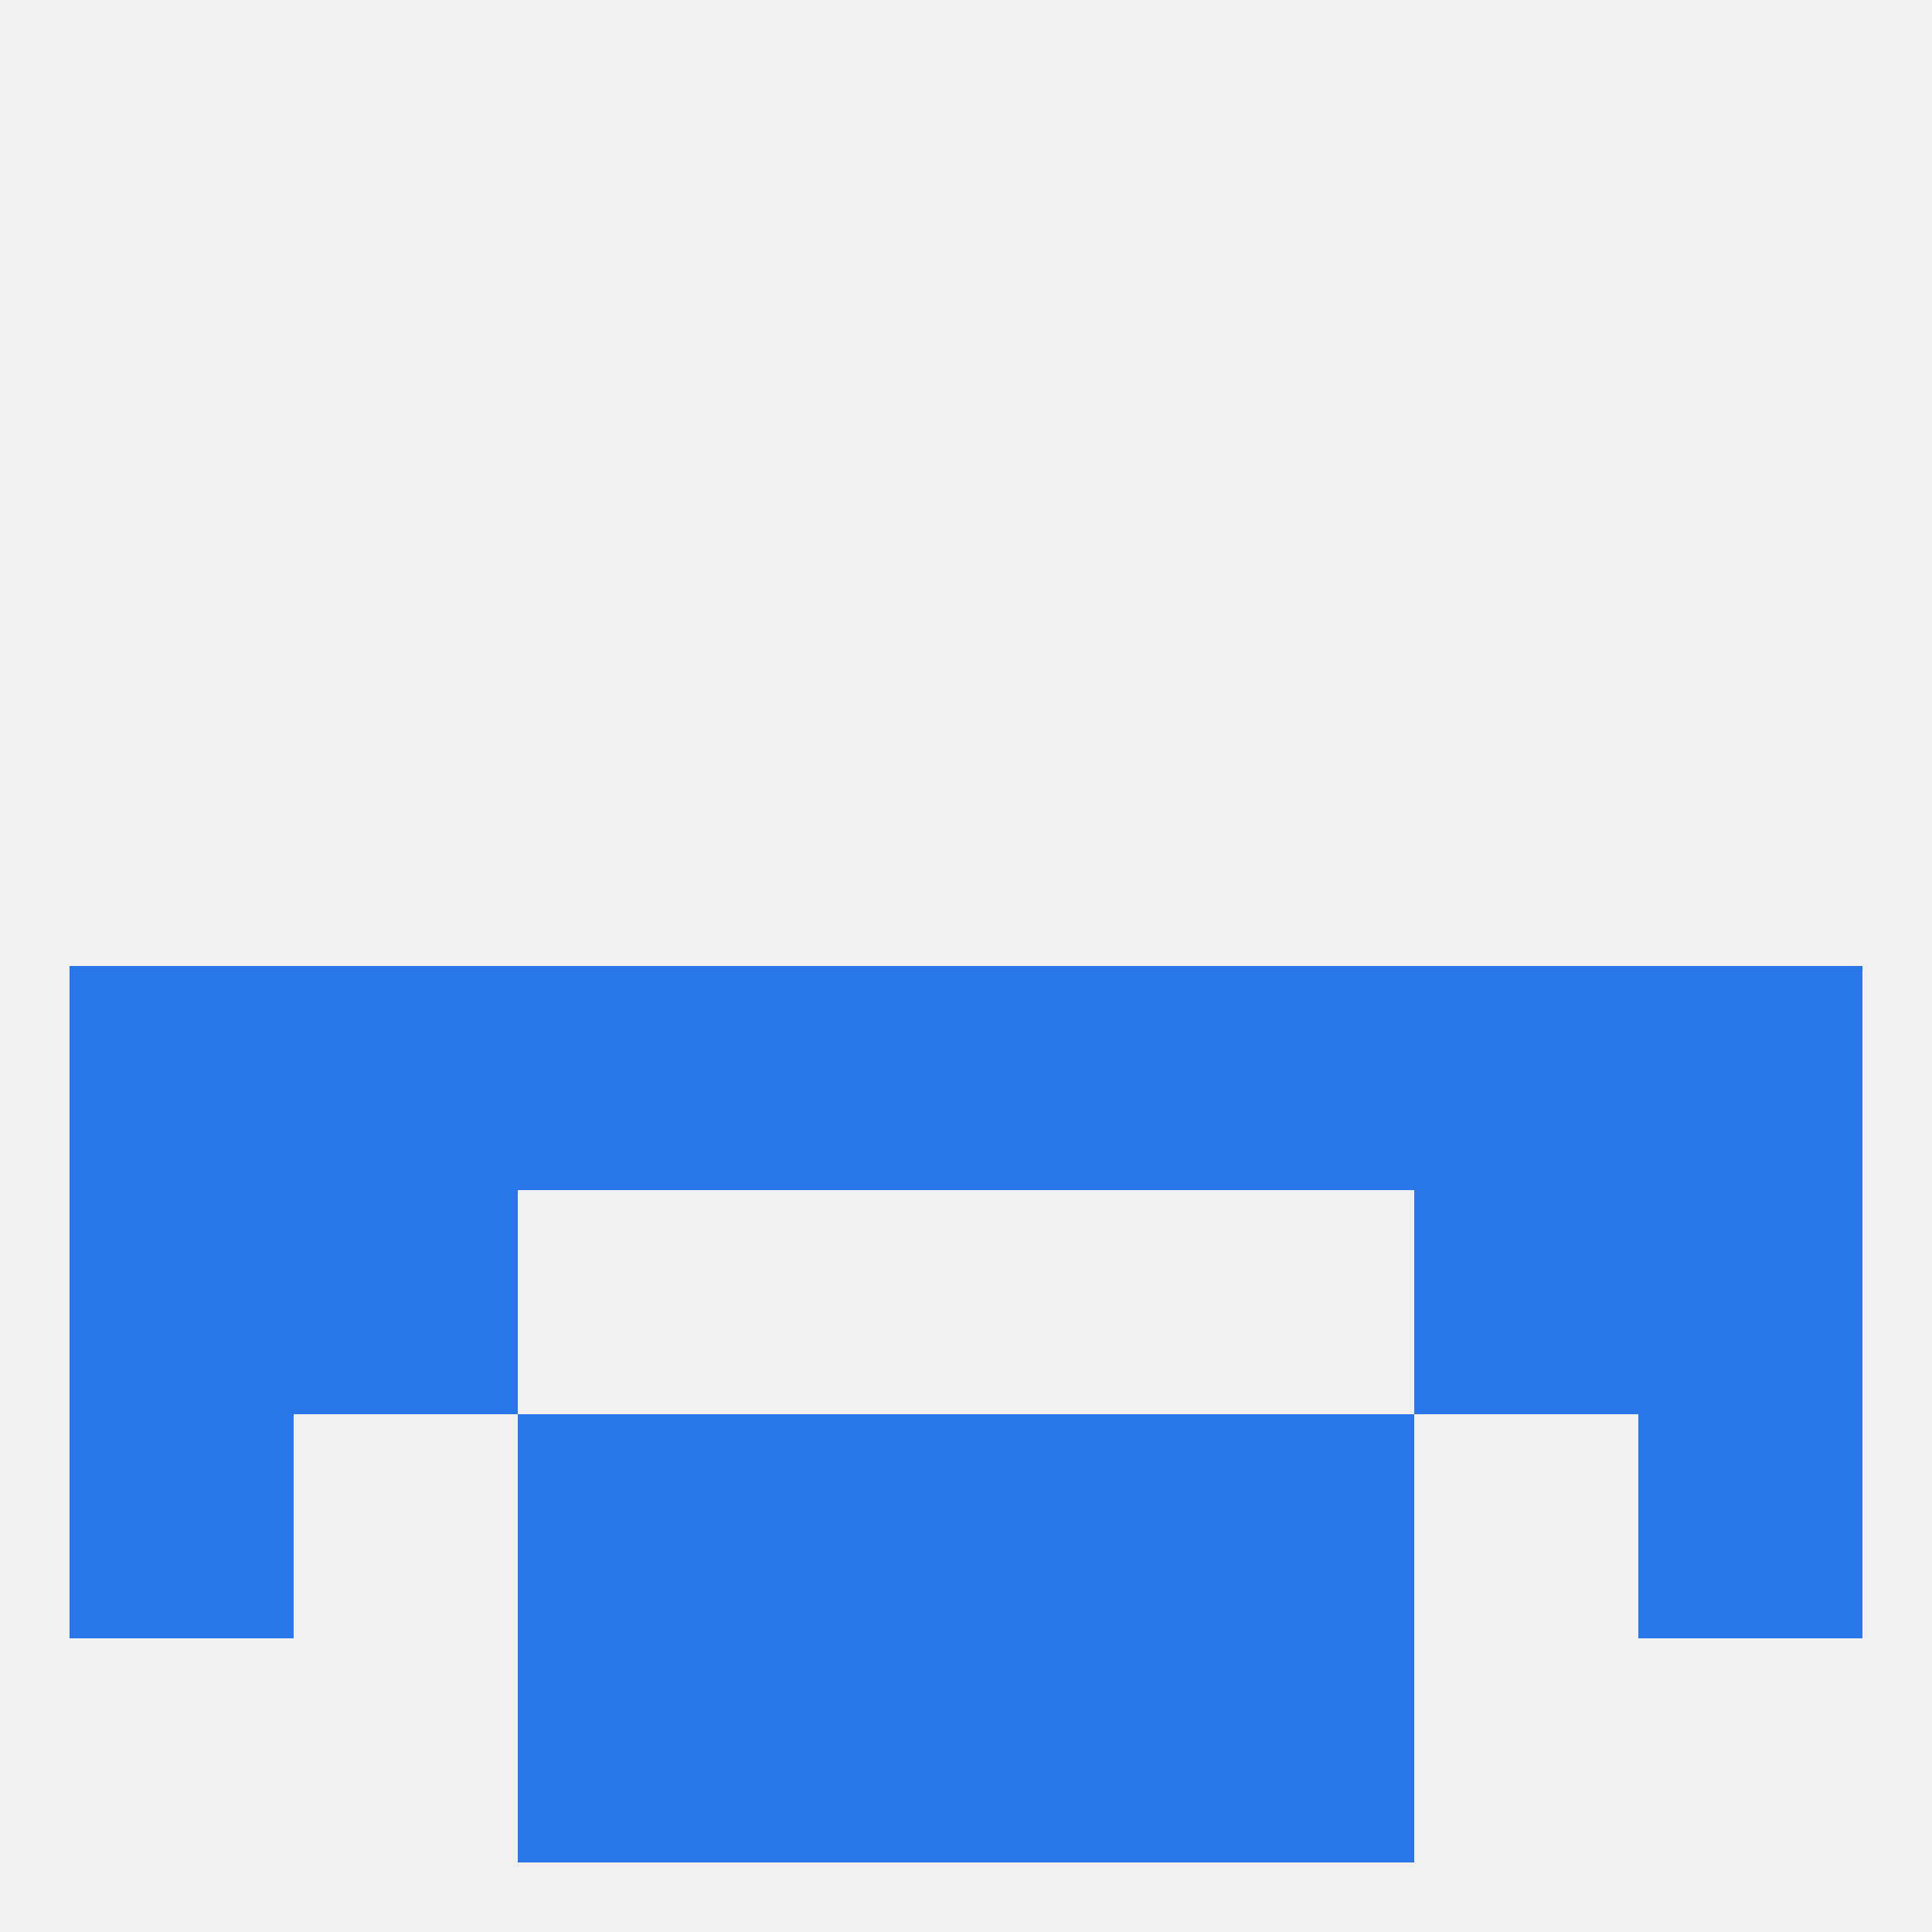 
<!--   <?xml version="1.0"?> -->
<svg version="1.1" baseprofile="full" xmlns="http://www.w3.org/2000/svg" xmlns:xlink="http://www.w3.org/1999/xlink" xmlns:ev="http://www.w3.org/2001/xml-events" width="250" height="250" viewBox="0 0 250 250" >
	<rect width="100%" height="100%" fill="rgba(240,240,240,255)"/>

	<rect x="9" y="183" width="29" height="29" fill="rgba(41,118,233,255)"/>
	<rect x="212" y="183" width="29" height="29" fill="rgba(41,118,233,255)"/>
	<rect x="67" y="183" width="29" height="29" fill="rgba(41,118,233,255)"/>
	<rect x="154" y="183" width="29" height="29" fill="rgba(41,118,233,255)"/>
	<rect x="96" y="183" width="29" height="29" fill="rgba(41,118,233,255)"/>
	<rect x="125" y="183" width="29" height="29" fill="rgba(41,118,233,255)"/>
	<rect x="67" y="212" width="29" height="29" fill="rgba(41,118,233,255)"/>
	<rect x="154" y="212" width="29" height="29" fill="rgba(41,118,233,255)"/>
	<rect x="96" y="212" width="29" height="29" fill="rgba(41,118,233,255)"/>
	<rect x="125" y="212" width="29" height="29" fill="rgba(41,118,233,255)"/>
	<rect x="9" y="125" width="29" height="29" fill="rgba(41,118,233,255)"/>
	<rect x="38" y="125" width="29" height="29" fill="rgba(41,118,233,255)"/>
	<rect x="183" y="125" width="29" height="29" fill="rgba(41,118,233,255)"/>
	<rect x="67" y="125" width="29" height="29" fill="rgba(41,118,233,255)"/>
	<rect x="96" y="125" width="29" height="29" fill="rgba(41,118,233,255)"/>
	<rect x="125" y="125" width="29" height="29" fill="rgba(41,118,233,255)"/>
	<rect x="212" y="125" width="29" height="29" fill="rgba(41,118,233,255)"/>
	<rect x="154" y="125" width="29" height="29" fill="rgba(41,118,233,255)"/>
	<rect x="38" y="154" width="29" height="29" fill="rgba(41,118,233,255)"/>
	<rect x="183" y="154" width="29" height="29" fill="rgba(41,118,233,255)"/>
	<rect x="9" y="154" width="29" height="29" fill="rgba(41,118,233,255)"/>
	<rect x="212" y="154" width="29" height="29" fill="rgba(41,118,233,255)"/>
</svg>